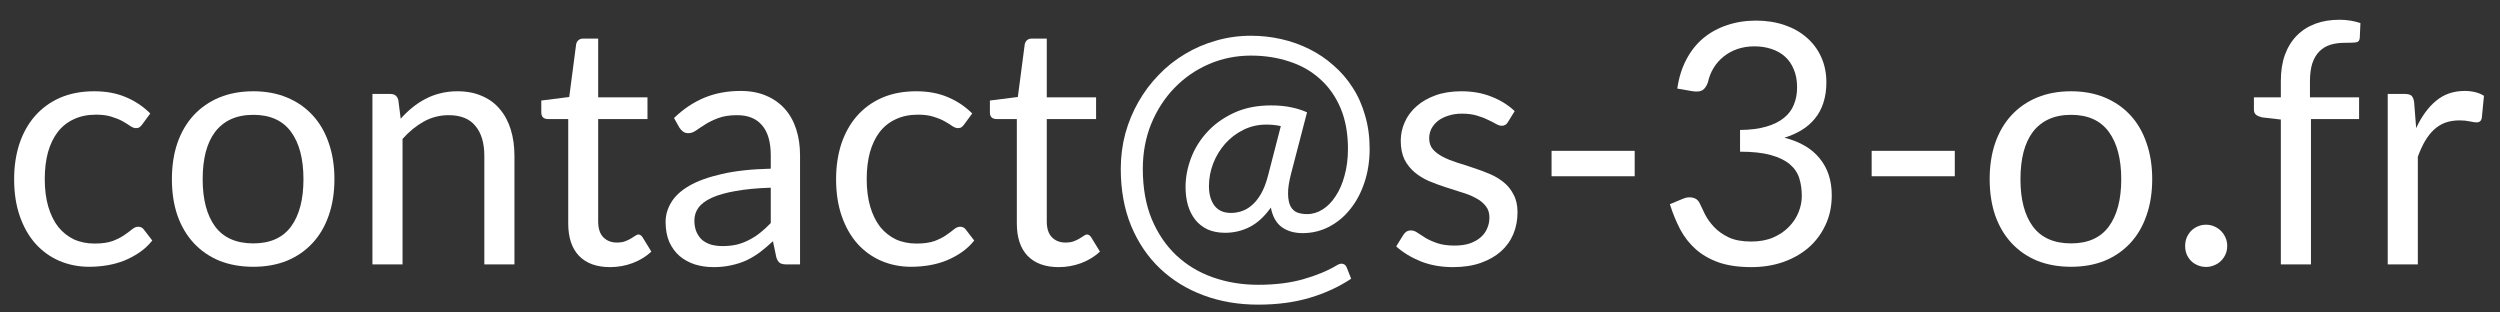 <svg width="104" height="13" viewBox="0 0 104 13" fill="none" xmlns="http://www.w3.org/2000/svg">
<rect x="0" y="0" width="104" height="13" fill="#333333" stroke="none"/>
<path d="M100.512 5.33C100.736 4.845 101.011 4.467 101.338 4.196C101.664 3.921 102.063 3.783 102.535 3.783C102.684 3.783 102.826 3.799 102.962 3.832C103.102 3.865 103.225 3.916 103.333 3.986L103.242 4.917C103.214 5.034 103.144 5.092 103.032 5.092C102.966 5.092 102.871 5.078 102.745 5.05C102.619 5.022 102.476 5.008 102.318 5.008C102.094 5.008 101.893 5.041 101.716 5.106C101.543 5.171 101.387 5.269 101.247 5.4C101.111 5.526 100.988 5.685 100.876 5.876C100.768 6.063 100.67 6.277 100.582 6.52V11H99.329V3.909H100.043C100.178 3.909 100.271 3.935 100.323 3.986C100.374 4.037 100.409 4.126 100.428 4.252L100.512 5.33Z" fill="white"/>
<path d="M94.883 11V4.973L94.099 4.882C94.001 4.859 93.919 4.824 93.854 4.777C93.793 4.726 93.763 4.653 93.763 4.56V4.049H94.883V3.363C94.883 2.957 94.939 2.598 95.051 2.285C95.167 1.968 95.331 1.702 95.541 1.487C95.755 1.268 96.012 1.102 96.311 0.99C96.609 0.878 96.945 0.822 97.319 0.822C97.636 0.822 97.928 0.869 98.194 0.962L98.166 1.585C98.156 1.697 98.093 1.758 97.977 1.767C97.865 1.776 97.713 1.781 97.522 1.781C97.307 1.781 97.111 1.809 96.934 1.865C96.761 1.921 96.612 2.012 96.486 2.138C96.36 2.264 96.262 2.43 96.192 2.635C96.126 2.84 96.094 3.095 96.094 3.398V4.049H98.138V4.952H96.136V11H94.883Z" fill="white"/>
<path d="M90.902 10.23C90.902 10.109 90.923 9.994 90.965 9.887C91.012 9.78 91.072 9.686 91.147 9.607C91.226 9.528 91.32 9.465 91.427 9.418C91.534 9.371 91.649 9.348 91.77 9.348C91.891 9.348 92.006 9.371 92.113 9.418C92.22 9.465 92.314 9.528 92.393 9.607C92.472 9.686 92.535 9.78 92.582 9.887C92.629 9.994 92.652 10.109 92.652 10.23C92.652 10.356 92.629 10.473 92.582 10.58C92.535 10.683 92.472 10.774 92.393 10.853C92.314 10.932 92.22 10.993 92.113 11.035C92.006 11.082 91.891 11.105 91.77 11.105C91.649 11.105 91.534 11.082 91.427 11.035C91.32 10.993 91.226 10.932 91.147 10.853C91.072 10.774 91.012 10.683 90.965 10.58C90.923 10.473 90.902 10.356 90.902 10.23Z" fill="white"/>
<path d="M86.158 3.797C86.676 3.797 87.142 3.883 87.558 4.056C87.973 4.229 88.328 4.474 88.622 4.791C88.916 5.108 89.14 5.493 89.294 5.946C89.452 6.394 89.532 6.896 89.532 7.451C89.532 8.011 89.452 8.515 89.294 8.963C89.14 9.411 88.916 9.794 88.622 10.111C88.328 10.428 87.973 10.673 87.558 10.846C87.142 11.014 86.676 11.098 86.158 11.098C85.635 11.098 85.164 11.014 84.744 10.846C84.328 10.673 83.974 10.428 83.68 10.111C83.386 9.794 83.159 9.411 83.001 8.963C82.847 8.515 82.77 8.011 82.77 7.451C82.77 6.896 82.847 6.394 83.001 5.946C83.159 5.493 83.386 5.108 83.68 4.791C83.974 4.474 84.328 4.229 84.744 4.056C85.164 3.883 85.635 3.797 86.158 3.797ZM86.158 10.125C86.858 10.125 87.38 9.892 87.726 9.425C88.071 8.954 88.244 8.298 88.244 7.458C88.244 6.613 88.071 5.955 87.726 5.484C87.38 5.013 86.858 4.777 86.158 4.777C85.803 4.777 85.493 4.838 85.227 4.959C84.965 5.08 84.746 5.255 84.569 5.484C84.396 5.713 84.265 5.995 84.177 6.331C84.093 6.662 84.051 7.038 84.051 7.458C84.051 8.298 84.223 8.954 84.569 9.425C84.919 9.892 85.448 10.125 86.158 10.125Z" fill="white"/>
<path d="M77.861 6.275H81.319V7.332H77.861V6.275Z" fill="white"/>
<path d="M69.775 3.685C69.841 3.228 69.967 2.824 70.153 2.474C70.34 2.119 70.576 1.823 70.86 1.585C71.15 1.347 71.479 1.167 71.847 1.046C72.221 0.92 72.622 0.857 73.051 0.857C73.476 0.857 73.868 0.918 74.227 1.039C74.587 1.16 74.895 1.333 75.151 1.557C75.413 1.781 75.616 2.052 75.76 2.369C75.905 2.686 75.977 3.039 75.977 3.426C75.977 3.743 75.935 4.028 75.851 4.28C75.772 4.527 75.655 4.744 75.501 4.931C75.352 5.118 75.17 5.276 74.955 5.407C74.741 5.538 74.5 5.645 74.234 5.729C74.888 5.897 75.378 6.186 75.704 6.597C76.036 7.003 76.201 7.512 76.201 8.123C76.201 8.585 76.113 9 75.935 9.369C75.763 9.738 75.525 10.053 75.221 10.314C74.918 10.571 74.563 10.769 74.157 10.909C73.756 11.044 73.324 11.112 72.862 11.112C72.33 11.112 71.875 11.047 71.497 10.916C71.119 10.781 70.8 10.596 70.538 10.363C70.277 10.13 70.062 9.854 69.894 9.537C69.726 9.215 69.584 8.867 69.467 8.494L70.006 8.27C70.146 8.209 70.282 8.193 70.412 8.221C70.548 8.249 70.646 8.326 70.706 8.452C70.767 8.583 70.842 8.739 70.93 8.921C71.024 9.103 71.15 9.278 71.308 9.446C71.467 9.614 71.668 9.756 71.91 9.873C72.158 9.99 72.47 10.048 72.848 10.048C73.198 10.048 73.504 9.992 73.765 9.88C74.031 9.763 74.251 9.614 74.423 9.432C74.601 9.25 74.734 9.047 74.822 8.823C74.911 8.599 74.955 8.377 74.955 8.158C74.955 7.887 74.92 7.64 74.85 7.416C74.78 7.192 74.65 6.998 74.458 6.835C74.267 6.672 74.003 6.543 73.667 6.45C73.336 6.357 72.909 6.31 72.386 6.31V5.407C72.816 5.402 73.18 5.356 73.478 5.267C73.782 5.178 74.027 5.057 74.213 4.903C74.405 4.749 74.542 4.565 74.626 4.35C74.715 4.135 74.759 3.897 74.759 3.636C74.759 3.347 74.713 3.095 74.619 2.88C74.531 2.665 74.407 2.488 74.248 2.348C74.09 2.208 73.901 2.103 73.681 2.033C73.467 1.963 73.233 1.928 72.981 1.928C72.729 1.928 72.494 1.965 72.274 2.04C72.06 2.115 71.868 2.22 71.7 2.355C71.537 2.486 71.399 2.642 71.287 2.824C71.175 3.006 71.096 3.207 71.049 3.426C70.989 3.589 70.912 3.699 70.818 3.755C70.73 3.806 70.599 3.82 70.426 3.797L69.775 3.685Z" fill="white"/>
<path d="M64.545 6.275H68.003V7.332H64.545V6.275Z" fill="white"/>
<path d="M62.73 5.078C62.674 5.181 62.588 5.232 62.471 5.232C62.401 5.232 62.322 5.206 62.233 5.155C62.145 5.104 62.035 5.048 61.904 4.987C61.778 4.922 61.627 4.863 61.449 4.812C61.272 4.756 61.062 4.728 60.819 4.728C60.609 4.728 60.42 4.756 60.252 4.812C60.084 4.863 59.94 4.936 59.818 5.029C59.702 5.122 59.611 5.232 59.545 5.358C59.485 5.479 59.454 5.612 59.454 5.757C59.454 5.939 59.506 6.091 59.608 6.212C59.716 6.333 59.856 6.438 60.028 6.527C60.201 6.616 60.397 6.695 60.616 6.765C60.836 6.83 61.06 6.903 61.288 6.982C61.522 7.057 61.748 7.141 61.967 7.234C62.187 7.327 62.383 7.444 62.555 7.584C62.728 7.724 62.866 7.897 62.968 8.102C63.076 8.303 63.129 8.545 63.129 8.83C63.129 9.157 63.071 9.46 62.954 9.74C62.838 10.015 62.665 10.256 62.436 10.461C62.208 10.662 61.928 10.82 61.596 10.937C61.265 11.054 60.882 11.112 60.448 11.112C59.954 11.112 59.506 11.033 59.104 10.874C58.703 10.711 58.362 10.503 58.082 10.251L58.376 9.775C58.414 9.714 58.458 9.668 58.509 9.635C58.561 9.602 58.626 9.586 58.705 9.586C58.789 9.586 58.878 9.619 58.971 9.684C59.065 9.749 59.177 9.822 59.307 9.901C59.443 9.98 59.606 10.053 59.797 10.118C59.989 10.183 60.227 10.216 60.511 10.216C60.754 10.216 60.966 10.186 61.148 10.125C61.33 10.06 61.482 9.973 61.603 9.866C61.725 9.759 61.813 9.635 61.869 9.495C61.93 9.355 61.96 9.206 61.96 9.047C61.96 8.851 61.907 8.69 61.799 8.564C61.697 8.433 61.559 8.324 61.386 8.235C61.214 8.142 61.015 8.062 60.791 7.997C60.572 7.927 60.346 7.855 60.112 7.78C59.884 7.705 59.657 7.621 59.433 7.528C59.214 7.43 59.018 7.309 58.845 7.164C58.673 7.019 58.533 6.842 58.425 6.632C58.323 6.417 58.271 6.158 58.271 5.855C58.271 5.584 58.327 5.325 58.439 5.078C58.551 4.826 58.715 4.607 58.929 4.42C59.144 4.229 59.408 4.077 59.72 3.965C60.033 3.853 60.39 3.797 60.791 3.797C61.258 3.797 61.676 3.872 62.044 4.021C62.418 4.166 62.74 4.366 63.01 4.623L62.73 5.078Z" fill="white"/>
<path d="M53.282 5.246C53.099 5.204 52.899 5.183 52.679 5.183C52.33 5.183 52.008 5.258 51.714 5.407C51.424 5.552 51.175 5.743 50.965 5.981C50.755 6.219 50.589 6.492 50.468 6.8C50.351 7.108 50.292 7.423 50.292 7.745C50.292 8.081 50.37 8.352 50.523 8.557C50.678 8.758 50.906 8.858 51.209 8.858C51.354 8.858 51.499 8.835 51.644 8.788C51.793 8.741 51.935 8.66 52.071 8.543C52.211 8.426 52.339 8.268 52.456 8.067C52.572 7.866 52.67 7.614 52.749 7.311L53.282 5.246ZM53.715 7.199C53.622 7.554 53.578 7.843 53.583 8.067C53.587 8.286 53.622 8.459 53.688 8.585C53.758 8.711 53.853 8.797 53.974 8.844C54.096 8.886 54.229 8.907 54.373 8.907C54.602 8.907 54.819 8.842 55.025 8.711C55.23 8.58 55.41 8.396 55.563 8.158C55.722 7.92 55.846 7.635 55.934 7.304C56.028 6.968 56.075 6.597 56.075 6.191C56.075 5.547 55.972 4.982 55.767 4.497C55.561 4.012 55.276 3.608 54.913 3.286C54.553 2.959 54.126 2.717 53.632 2.558C53.142 2.395 52.612 2.313 52.042 2.313C51.417 2.313 50.831 2.432 50.285 2.67C49.739 2.908 49.264 3.237 48.858 3.657C48.452 4.077 48.13 4.574 47.892 5.148C47.658 5.722 47.541 6.347 47.541 7.024C47.541 7.817 47.665 8.515 47.913 9.117C48.164 9.714 48.505 10.216 48.934 10.622C49.368 11.028 49.877 11.334 50.461 11.539C51.044 11.744 51.669 11.847 52.337 11.847C53.046 11.847 53.671 11.77 54.212 11.616C54.758 11.462 55.23 11.266 55.627 11.028C55.72 10.972 55.801 10.956 55.871 10.979C55.941 10.998 55.993 11.049 56.026 11.133L56.208 11.595C55.703 11.931 55.132 12.195 54.492 12.386C53.858 12.577 53.139 12.673 52.337 12.673C51.525 12.673 50.771 12.545 50.075 12.288C49.38 12.031 48.776 11.66 48.263 11.175C47.754 10.694 47.352 10.104 47.059 9.404C46.769 8.704 46.624 7.911 46.624 7.024C46.624 6.515 46.688 6.025 46.813 5.554C46.944 5.083 47.126 4.644 47.359 4.238C47.593 3.827 47.873 3.454 48.2 3.118C48.526 2.777 48.89 2.488 49.291 2.25C49.693 2.007 50.124 1.821 50.587 1.69C51.053 1.555 51.538 1.487 52.042 1.487C52.472 1.487 52.892 1.534 53.303 1.627C53.713 1.72 54.1 1.858 54.465 2.04C54.833 2.222 55.169 2.448 55.472 2.719C55.781 2.985 56.047 3.293 56.27 3.643C56.495 3.988 56.667 4.376 56.788 4.805C56.914 5.23 56.977 5.692 56.977 6.191C56.977 6.695 56.905 7.162 56.761 7.591C56.62 8.016 56.425 8.384 56.172 8.697C55.925 9.01 55.631 9.255 55.291 9.432C54.95 9.609 54.584 9.698 54.191 9.698C53.837 9.698 53.543 9.612 53.309 9.439C53.081 9.262 52.934 8.993 52.868 8.634C52.602 9.007 52.311 9.276 51.993 9.439C51.676 9.602 51.333 9.684 50.965 9.684C50.689 9.684 50.447 9.637 50.236 9.544C50.031 9.446 49.861 9.313 49.725 9.145C49.59 8.972 49.487 8.769 49.417 8.536C49.352 8.303 49.319 8.051 49.319 7.78C49.319 7.383 49.394 6.984 49.544 6.583C49.697 6.177 49.924 5.813 50.222 5.491C50.521 5.164 50.892 4.898 51.336 4.693C51.779 4.488 52.292 4.385 52.876 4.385C53.188 4.385 53.464 4.411 53.702 4.462C53.94 4.509 54.163 4.579 54.373 4.672L53.715 7.199Z" fill="white"/>
<path d="M44.043 11.112C43.483 11.112 43.051 10.956 42.748 10.643C42.449 10.33 42.3 9.88 42.3 9.292V4.952H41.446C41.371 4.952 41.308 4.931 41.257 4.889C41.206 4.842 41.18 4.772 41.18 4.679V4.182L42.342 4.035L42.629 1.844C42.643 1.774 42.673 1.718 42.72 1.676C42.771 1.629 42.837 1.606 42.916 1.606H43.546V4.049H45.597V4.952H43.546V9.208C43.546 9.507 43.618 9.728 43.763 9.873C43.908 10.018 44.094 10.09 44.323 10.09C44.454 10.09 44.566 10.074 44.659 10.041C44.757 10.004 44.841 9.964 44.911 9.922C44.981 9.88 45.039 9.843 45.086 9.81C45.137 9.773 45.182 9.754 45.219 9.754C45.284 9.754 45.343 9.794 45.394 9.873L45.758 10.468C45.543 10.669 45.284 10.827 44.981 10.944C44.678 11.056 44.365 11.112 44.043 11.112Z" fill="white"/>
<path d="M40.115 5.169C40.078 5.22 40.041 5.26 40.003 5.288C39.966 5.316 39.915 5.33 39.849 5.33C39.779 5.33 39.702 5.302 39.618 5.246C39.534 5.185 39.429 5.12 39.303 5.05C39.182 4.98 39.03 4.917 38.848 4.861C38.671 4.8 38.452 4.77 38.19 4.77C37.84 4.77 37.532 4.833 37.266 4.959C37 5.08 36.776 5.258 36.594 5.491C36.417 5.724 36.282 6.007 36.188 6.338C36.1 6.669 36.055 7.04 36.055 7.451C36.055 7.88 36.104 8.263 36.202 8.599C36.3 8.93 36.438 9.21 36.615 9.439C36.797 9.663 37.014 9.836 37.266 9.957C37.523 10.074 37.81 10.132 38.127 10.132C38.431 10.132 38.68 10.097 38.876 10.027C39.072 9.952 39.233 9.871 39.359 9.782C39.49 9.693 39.597 9.614 39.681 9.544C39.77 9.469 39.856 9.432 39.94 9.432C40.043 9.432 40.122 9.472 40.178 9.551L40.528 10.006C40.374 10.197 40.199 10.361 40.003 10.496C39.807 10.631 39.595 10.746 39.366 10.839C39.142 10.928 38.907 10.993 38.659 11.035C38.412 11.077 38.16 11.098 37.903 11.098C37.46 11.098 37.047 11.016 36.664 10.853C36.286 10.69 35.957 10.454 35.677 10.146C35.397 9.833 35.178 9.451 35.019 8.998C34.861 8.545 34.781 8.03 34.781 7.451C34.781 6.924 34.854 6.436 34.998 5.988C35.148 5.54 35.362 5.155 35.642 4.833C35.927 4.506 36.275 4.252 36.685 4.07C37.101 3.888 37.577 3.797 38.113 3.797C38.613 3.797 39.051 3.879 39.429 4.042C39.812 4.201 40.15 4.427 40.444 4.721L40.115 5.169Z" fill="white"/>
<path d="M32.064 7.808C31.49 7.827 31 7.873 30.594 7.948C30.193 8.018 29.864 8.111 29.607 8.228C29.355 8.345 29.171 8.482 29.054 8.641C28.942 8.8 28.886 8.977 28.886 9.173C28.886 9.36 28.917 9.521 28.977 9.656C29.038 9.791 29.12 9.903 29.222 9.992C29.33 10.076 29.453 10.139 29.593 10.181C29.738 10.218 29.892 10.237 30.055 10.237C30.275 10.237 30.475 10.216 30.657 10.174C30.839 10.127 31.01 10.062 31.168 9.978C31.332 9.894 31.486 9.794 31.63 9.677C31.78 9.56 31.924 9.427 32.064 9.278V7.808ZM28.039 4.91C28.431 4.532 28.854 4.25 29.306 4.063C29.759 3.876 30.261 3.783 30.811 3.783C31.208 3.783 31.56 3.848 31.868 3.979C32.176 4.11 32.435 4.292 32.645 4.525C32.855 4.758 33.014 5.041 33.121 5.372C33.229 5.703 33.282 6.067 33.282 6.464V11H32.729C32.608 11 32.515 10.981 32.449 10.944C32.384 10.902 32.333 10.823 32.295 10.706L32.155 10.034C31.969 10.207 31.787 10.361 31.609 10.496C31.432 10.627 31.245 10.739 31.049 10.832C30.853 10.921 30.643 10.988 30.419 11.035C30.2 11.086 29.955 11.112 29.684 11.112C29.409 11.112 29.15 11.075 28.907 11C28.665 10.921 28.452 10.804 28.27 10.65C28.093 10.496 27.951 10.302 27.843 10.069C27.741 9.831 27.689 9.551 27.689 9.229C27.689 8.949 27.766 8.681 27.92 8.424C28.074 8.163 28.324 7.932 28.669 7.731C29.015 7.53 29.465 7.367 30.02 7.241C30.576 7.11 31.257 7.036 32.064 7.017V6.464C32.064 5.913 31.945 5.498 31.707 5.218C31.469 4.933 31.122 4.791 30.664 4.791C30.356 4.791 30.097 4.831 29.887 4.91C29.682 4.985 29.502 5.071 29.348 5.169C29.199 5.262 29.068 5.349 28.956 5.428C28.849 5.503 28.742 5.54 28.634 5.54C28.55 5.54 28.478 5.519 28.417 5.477C28.357 5.43 28.305 5.374 28.263 5.309L28.039 4.91Z" fill="white"/>
<path d="M25.381 11.112C24.821 11.112 24.389 10.956 24.086 10.643C23.787 10.33 23.638 9.88 23.638 9.292V4.952H22.784C22.709 4.952 22.646 4.931 22.595 4.889C22.544 4.842 22.518 4.772 22.518 4.679V4.182L23.68 4.035L23.967 1.844C23.981 1.774 24.011 1.718 24.058 1.676C24.109 1.629 24.174 1.606 24.254 1.606H24.884V4.049H26.935V4.952H24.884V9.208C24.884 9.507 24.956 9.728 25.101 9.873C25.245 10.018 25.432 10.09 25.661 10.09C25.791 10.09 25.904 10.074 25.997 10.041C26.095 10.004 26.179 9.964 26.249 9.922C26.319 9.88 26.377 9.843 26.424 9.81C26.475 9.773 26.52 9.754 26.557 9.754C26.622 9.754 26.68 9.794 26.732 9.873L27.096 10.468C26.881 10.669 26.622 10.827 26.319 10.944C26.015 11.056 25.703 11.112 25.381 11.112Z" fill="white"/>
<path d="M16.669 4.938C16.823 4.765 16.986 4.609 17.159 4.469C17.331 4.329 17.514 4.21 17.705 4.112C17.901 4.009 18.106 3.932 18.321 3.881C18.54 3.825 18.776 3.797 19.028 3.797C19.415 3.797 19.756 3.862 20.05 3.993C20.349 4.119 20.596 4.301 20.792 4.539C20.992 4.772 21.144 5.055 21.247 5.386C21.349 5.717 21.401 6.084 21.401 6.485V11H20.148V6.485C20.148 5.948 20.024 5.533 19.777 5.239C19.534 4.94 19.163 4.791 18.664 4.791C18.295 4.791 17.95 4.88 17.628 5.057C17.311 5.234 17.017 5.475 16.746 5.778V11H15.493V3.909H16.242C16.419 3.909 16.529 3.995 16.571 4.168L16.669 4.938Z" fill="white"/>
<path d="M10.539 3.797C11.056 3.797 11.523 3.883 11.938 4.056C12.354 4.229 12.709 4.474 13.002 4.791C13.296 5.108 13.521 5.493 13.675 5.946C13.833 6.394 13.912 6.896 13.912 7.451C13.912 8.011 13.833 8.515 13.675 8.963C13.521 9.411 13.296 9.794 13.002 10.111C12.709 10.428 12.354 10.673 11.938 10.846C11.523 11.014 11.056 11.098 10.539 11.098C10.016 11.098 9.544 11.014 9.124 10.846C8.709 10.673 8.354 10.428 8.06 10.111C7.766 9.794 7.54 9.411 7.381 8.963C7.228 8.515 7.151 8.011 7.151 7.451C7.151 6.896 7.228 6.394 7.381 5.946C7.54 5.493 7.766 5.108 8.06 4.791C8.354 4.474 8.709 4.229 9.124 4.056C9.544 3.883 10.016 3.797 10.539 3.797ZM10.539 10.125C11.239 10.125 11.761 9.892 12.107 9.425C12.452 8.954 12.624 8.298 12.624 7.458C12.624 6.613 12.452 5.955 12.107 5.484C11.761 5.013 11.239 4.777 10.539 4.777C10.184 4.777 9.873 4.838 9.607 4.959C9.346 5.08 9.127 5.255 8.95 5.484C8.777 5.713 8.646 5.995 8.557 6.331C8.473 6.662 8.431 7.038 8.431 7.458C8.431 8.298 8.604 8.954 8.95 9.425C9.3 9.892 9.829 10.125 10.539 10.125Z" fill="white"/>
<path d="M5.922 5.169C5.885 5.22 5.847 5.26 5.81 5.288C5.773 5.316 5.721 5.33 5.656 5.33C5.586 5.33 5.509 5.302 5.425 5.246C5.341 5.185 5.236 5.12 5.11 5.05C4.989 4.98 4.837 4.917 4.655 4.861C4.478 4.8 4.258 4.77 3.997 4.77C3.647 4.77 3.339 4.833 3.073 4.959C2.807 5.08 2.583 5.258 2.401 5.491C2.224 5.724 2.088 6.007 1.995 6.338C1.906 6.669 1.862 7.04 1.862 7.451C1.862 7.88 1.911 8.263 2.009 8.599C2.107 8.93 2.245 9.21 2.422 9.439C2.604 9.663 2.821 9.836 3.073 9.957C3.33 10.074 3.617 10.132 3.934 10.132C4.237 10.132 4.487 10.097 4.683 10.027C4.879 9.952 5.04 9.871 5.166 9.782C5.297 9.693 5.404 9.614 5.488 9.544C5.577 9.469 5.663 9.432 5.747 9.432C5.85 9.432 5.929 9.472 5.985 9.551L6.335 10.006C6.181 10.197 6.006 10.361 5.81 10.496C5.614 10.631 5.402 10.746 5.173 10.839C4.949 10.928 4.713 10.993 4.466 11.035C4.219 11.077 3.967 11.098 3.71 11.098C3.267 11.098 2.854 11.016 2.471 10.853C2.093 10.69 1.764 10.454 1.484 10.146C1.204 9.833 0.985 9.451 0.826 8.998C0.667 8.545 0.588 8.03 0.588 7.451C0.588 6.924 0.66 6.436 0.805 5.988C0.954 5.54 1.169 5.155 1.449 4.833C1.734 4.506 2.081 4.252 2.492 4.07C2.907 3.888 3.383 3.797 3.92 3.797C4.419 3.797 4.858 3.879 5.236 4.042C5.619 4.201 5.957 4.427 6.251 4.721L5.922 5.169Z" fill="white"/>
</svg>
